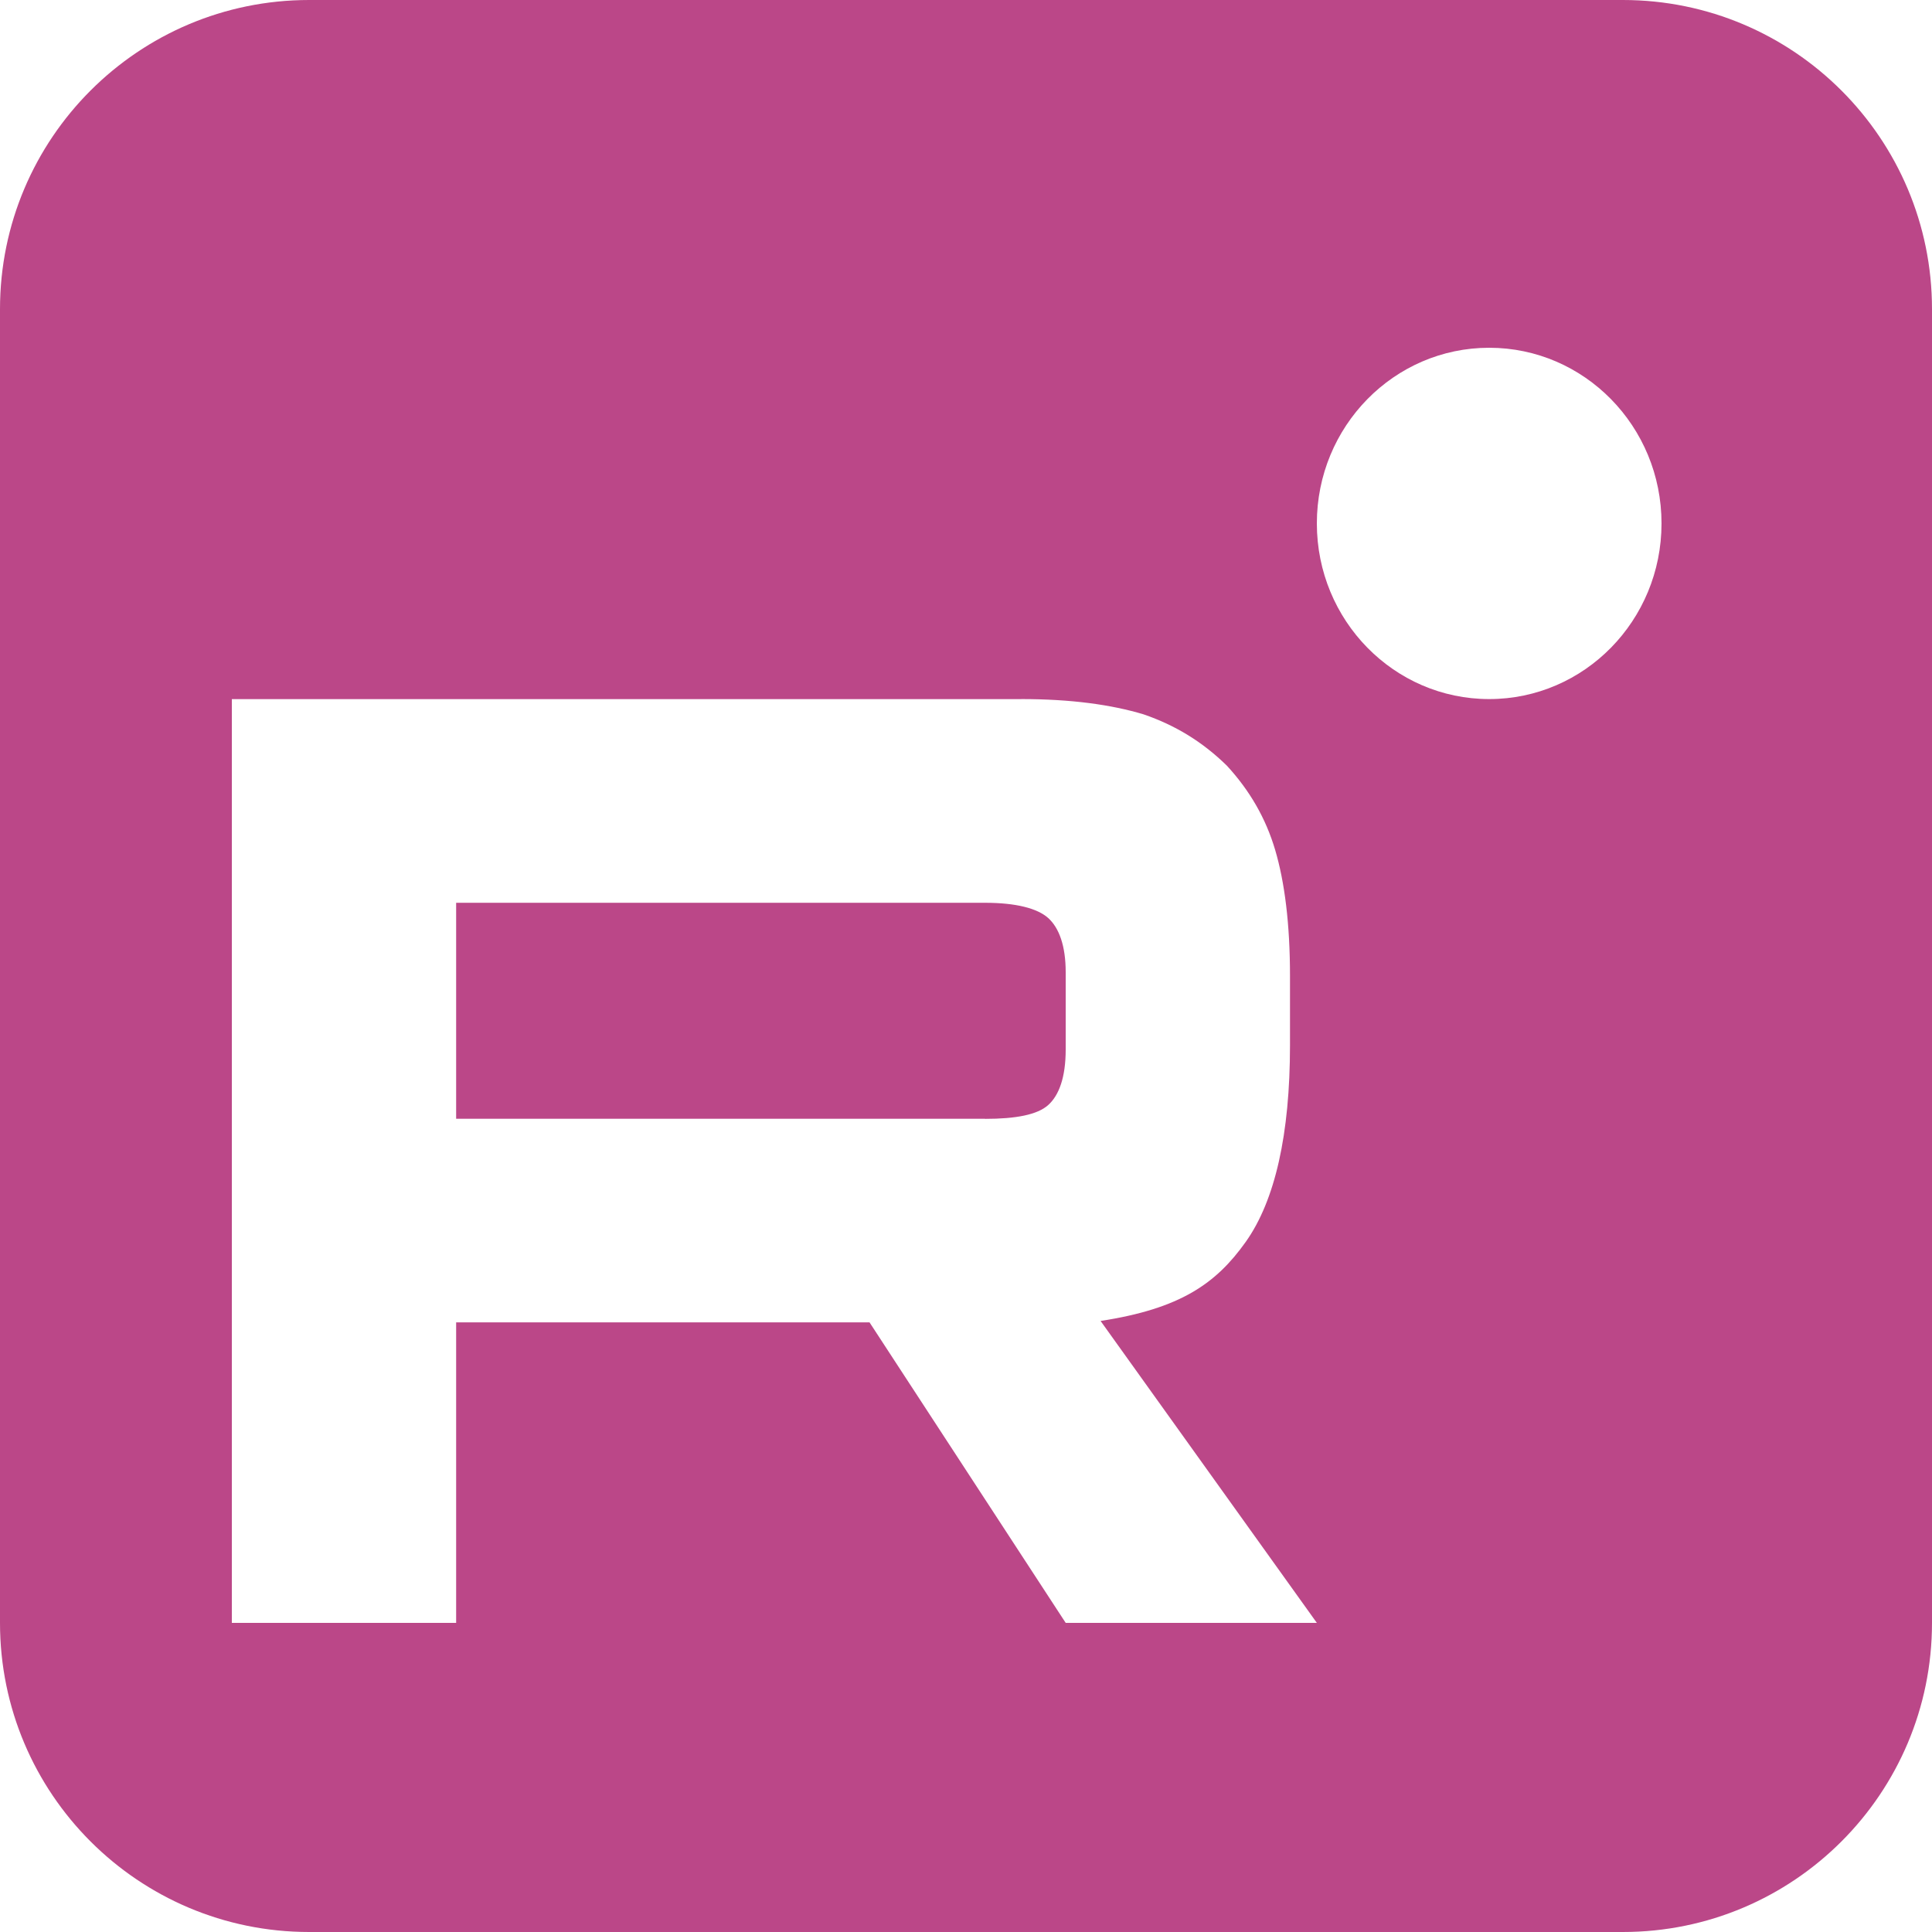 <?xml version="1.0" encoding="UTF-8"?> <svg xmlns="http://www.w3.org/2000/svg" width="50" height="50" viewBox="0 0 50 50" fill="none"> <path fill-rule="evenodd" clip-rule="evenodd" d="M0 8C0 3.582 3.582 0 8 0H42C46.418 0 50 3.582 50 8V42C50 46.418 46.418 50 42 50H8C3.582 50 0 46.418 0 42V8ZM25.493 28.954H11.805V23.364H25.493C26.293 23.364 26.849 23.508 27.128 23.759C27.407 24.01 27.58 24.476 27.58 25.157V27.164C27.58 27.881 27.407 28.347 27.128 28.598C26.849 28.849 26.293 28.956 25.493 28.956V28.954ZM26.432 18.094H6V42H11.805V34.222H22.503L27.58 42H34.08L28.483 34.186C30.547 33.87 31.473 33.218 32.238 32.142C33.002 31.067 33.385 29.347 33.385 27.052V25.26C33.385 23.899 33.245 22.823 33.002 21.999C32.758 21.174 32.342 20.457 31.75 19.814C31.126 19.204 30.43 18.774 29.595 18.487C28.76 18.236 27.717 18.092 26.432 18.092V18.094ZM43 13.546C43 16.057 41.003 18.092 38.54 18.092C36.077 18.092 34.08 16.057 34.08 13.546C34.08 11.035 36.077 9 38.54 9C41.003 9 43 11.035 43 13.546Z" fill="#BB4788"></path> </svg> 